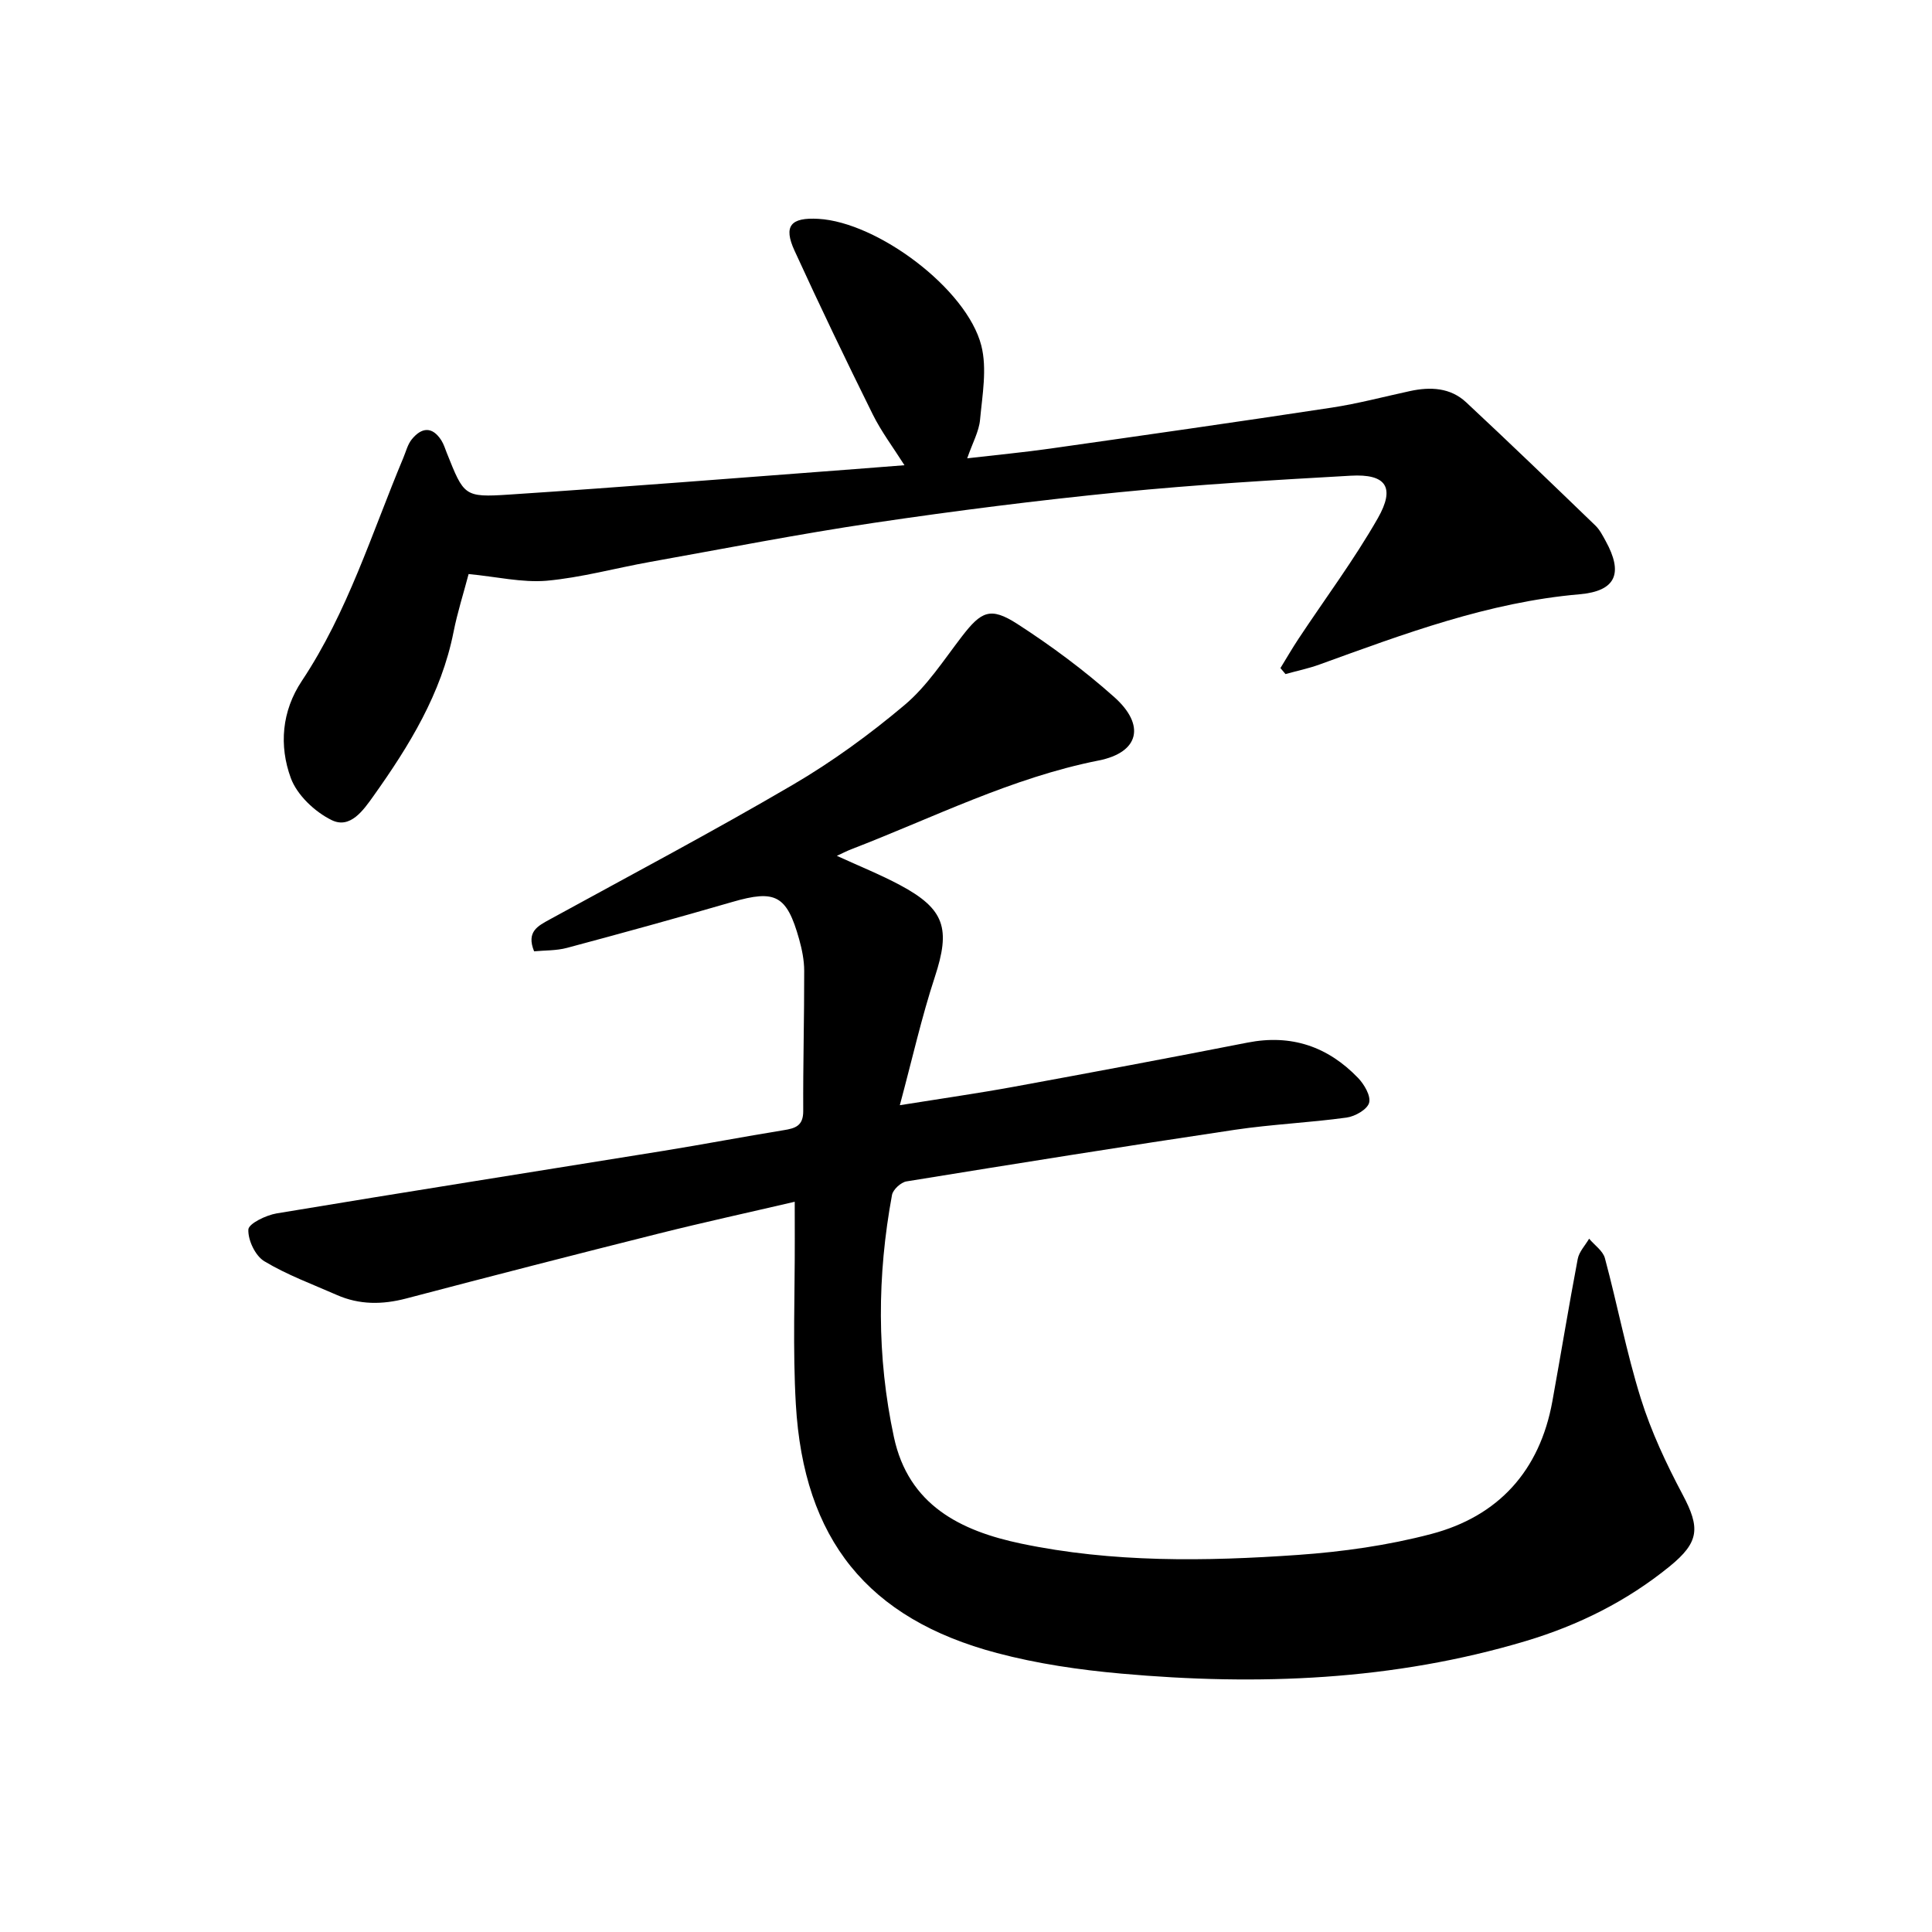 <svg enable-background="new 0 0 400 400" viewBox="0 0 400 400" xmlns="http://www.w3.org/2000/svg"><path d="m164.54 248.81c-9.73 2.27-18.96 4.28-28.13 6.58-17.47 4.38-34.91 8.87-52.32 13.45-4.93 1.29-9.67 1.33-14.35-.73-5.06-2.23-10.31-4.15-15.01-6.98-1.87-1.12-3.41-4.37-3.31-6.57.06-1.23 3.66-2.97 5.86-3.34 26.69-4.44 53.43-8.64 80.14-12.96 8.28-1.34 16.52-2.92 24.79-4.26 2.44-.39 4.1-.88 4.09-3.97-.05-9.68.22-19.36.2-29.04 0-2.19-.46-4.43-1.05-6.55-2.56-9.12-4.92-10.29-13.83-7.7-11.38 3.3-22.8 6.45-34.24 9.51-2.22.59-4.61.5-6.8.71-1.65-4.06.76-5.24 3.24-6.6 16.81-9.21 33.75-18.18 50.29-27.86 8.17-4.78 15.94-10.44 23.19-16.55 4.63-3.9 8.07-9.26 11.82-14.14 4.04-5.25 5.92-6.23 11.51-2.63 7.03 4.54 13.82 9.58 20.06 15.14 6.5 5.79 5.2 11.46-3.22 13.13-18.06 3.58-34.31 11.87-51.25 18.39-.87.34-1.71.77-2.96 1.35 4.61 2.12 8.95 3.85 13.05 6.04 9.35 4.99 10.52 9.04 7.23 19.06-2.73 8.31-4.65 16.89-7.24 26.53 8.93-1.43 16.24-2.47 23.5-3.8 16.18-2.97 32.34-5.99 48.48-9.16 9.05-1.78 16.62.8 22.88 7.3 1.28 1.33 2.69 3.72 2.3 5.16-.37 1.37-2.9 2.82-4.65 3.06-7.68 1.06-15.47 1.39-23.14 2.53-22.7 3.39-45.36 7.01-68.01 10.69-1.15.19-2.77 1.69-2.98 2.8-3.09 16.71-3.18 33.45.39 50.11 3.02 14.13 13.82 19.45 26.32 22.07 18.93 3.97 38.17 3.69 57.33 2.35 9.26-.65 18.62-1.97 27.59-4.33 13.92-3.66 22.48-13.09 25.09-27.47 1.78-9.82 3.39-19.67 5.25-29.47.28-1.5 1.55-2.81 2.36-4.2 1.12 1.34 2.86 2.51 3.27 4.04 2.59 9.64 4.45 19.49 7.42 29 2.15 6.88 5.27 13.54 8.66 19.92 3.67 6.9 3.5 9.86-2.7 14.9-8.84 7.19-18.85 12.17-29.73 15.43-27.46 8.22-55.53 9.29-83.82 6.75-8.63-.77-17.34-2.04-25.71-4.26-26.75-7.09-40.01-23.52-41.63-51.5-.66-11.39-.19-22.85-.22-34.28-.01-2.33-.01-4.69-.01-7.65z"/><path d="m97.02 118.85c-1.07 4.07-2.33 7.99-3.12 12-2.54 12.78-9.17 23.54-16.55 33.92-2.1 2.95-4.83 6.92-8.69 5.02-3.49-1.71-7.17-5.19-8.46-8.73-2.44-6.67-1.88-13.82 2.29-20.08 9.5-14.27 14.47-30.57 21.01-46.18.55-1.31.9-2.8 1.77-3.86 2.01-2.46 4.22-2.72 6.11.24.5.79.78 1.73 1.13 2.61 3.55 8.87 3.57 9.22 12.87 8.61 23.88-1.57 47.74-3.49 71.61-5.28 3.57-.27 7.14-.56 10.27-.8-2.33-3.68-4.79-6.94-6.57-10.53-5.56-11.22-10.98-22.51-16.19-33.89-2.35-5.12-.8-6.92 4.94-6.59 12.24.69 30.73 14.48 33.73 26.24 1.22 4.79.21 10.23-.26 15.34-.22 2.44-1.55 4.78-2.66 8 6.12-.71 11.65-1.23 17.15-2.01 19.43-2.76 38.87-5.53 58.28-8.48 5.46-.83 10.82-2.26 16.23-3.43 4.23-.92 8.37-.73 11.64 2.32 9.02 8.41 17.9 16.97 26.77 25.53.89.86 1.49 2.05 2.1 3.16 3.7 6.7 2.18 10.4-5.41 11.06-18.85 1.64-36.29 8.19-53.82 14.54-2.28.83-4.69 1.32-7.04 1.98-.35-.41-.7-.83-1.05-1.24 1.24-2.02 2.43-4.08 3.74-6.06 5.5-8.31 11.49-16.33 16.42-24.96 3.67-6.44 1.7-9.23-5.62-8.81-15.97.9-31.96 1.84-47.87 3.42-17.01 1.69-34 3.84-50.91 6.35-15.48 2.3-30.86 5.32-46.27 8.08-7.16 1.28-14.25 3.25-21.46 3.9-5.09.41-10.32-.84-16.11-1.39z"/></svg>